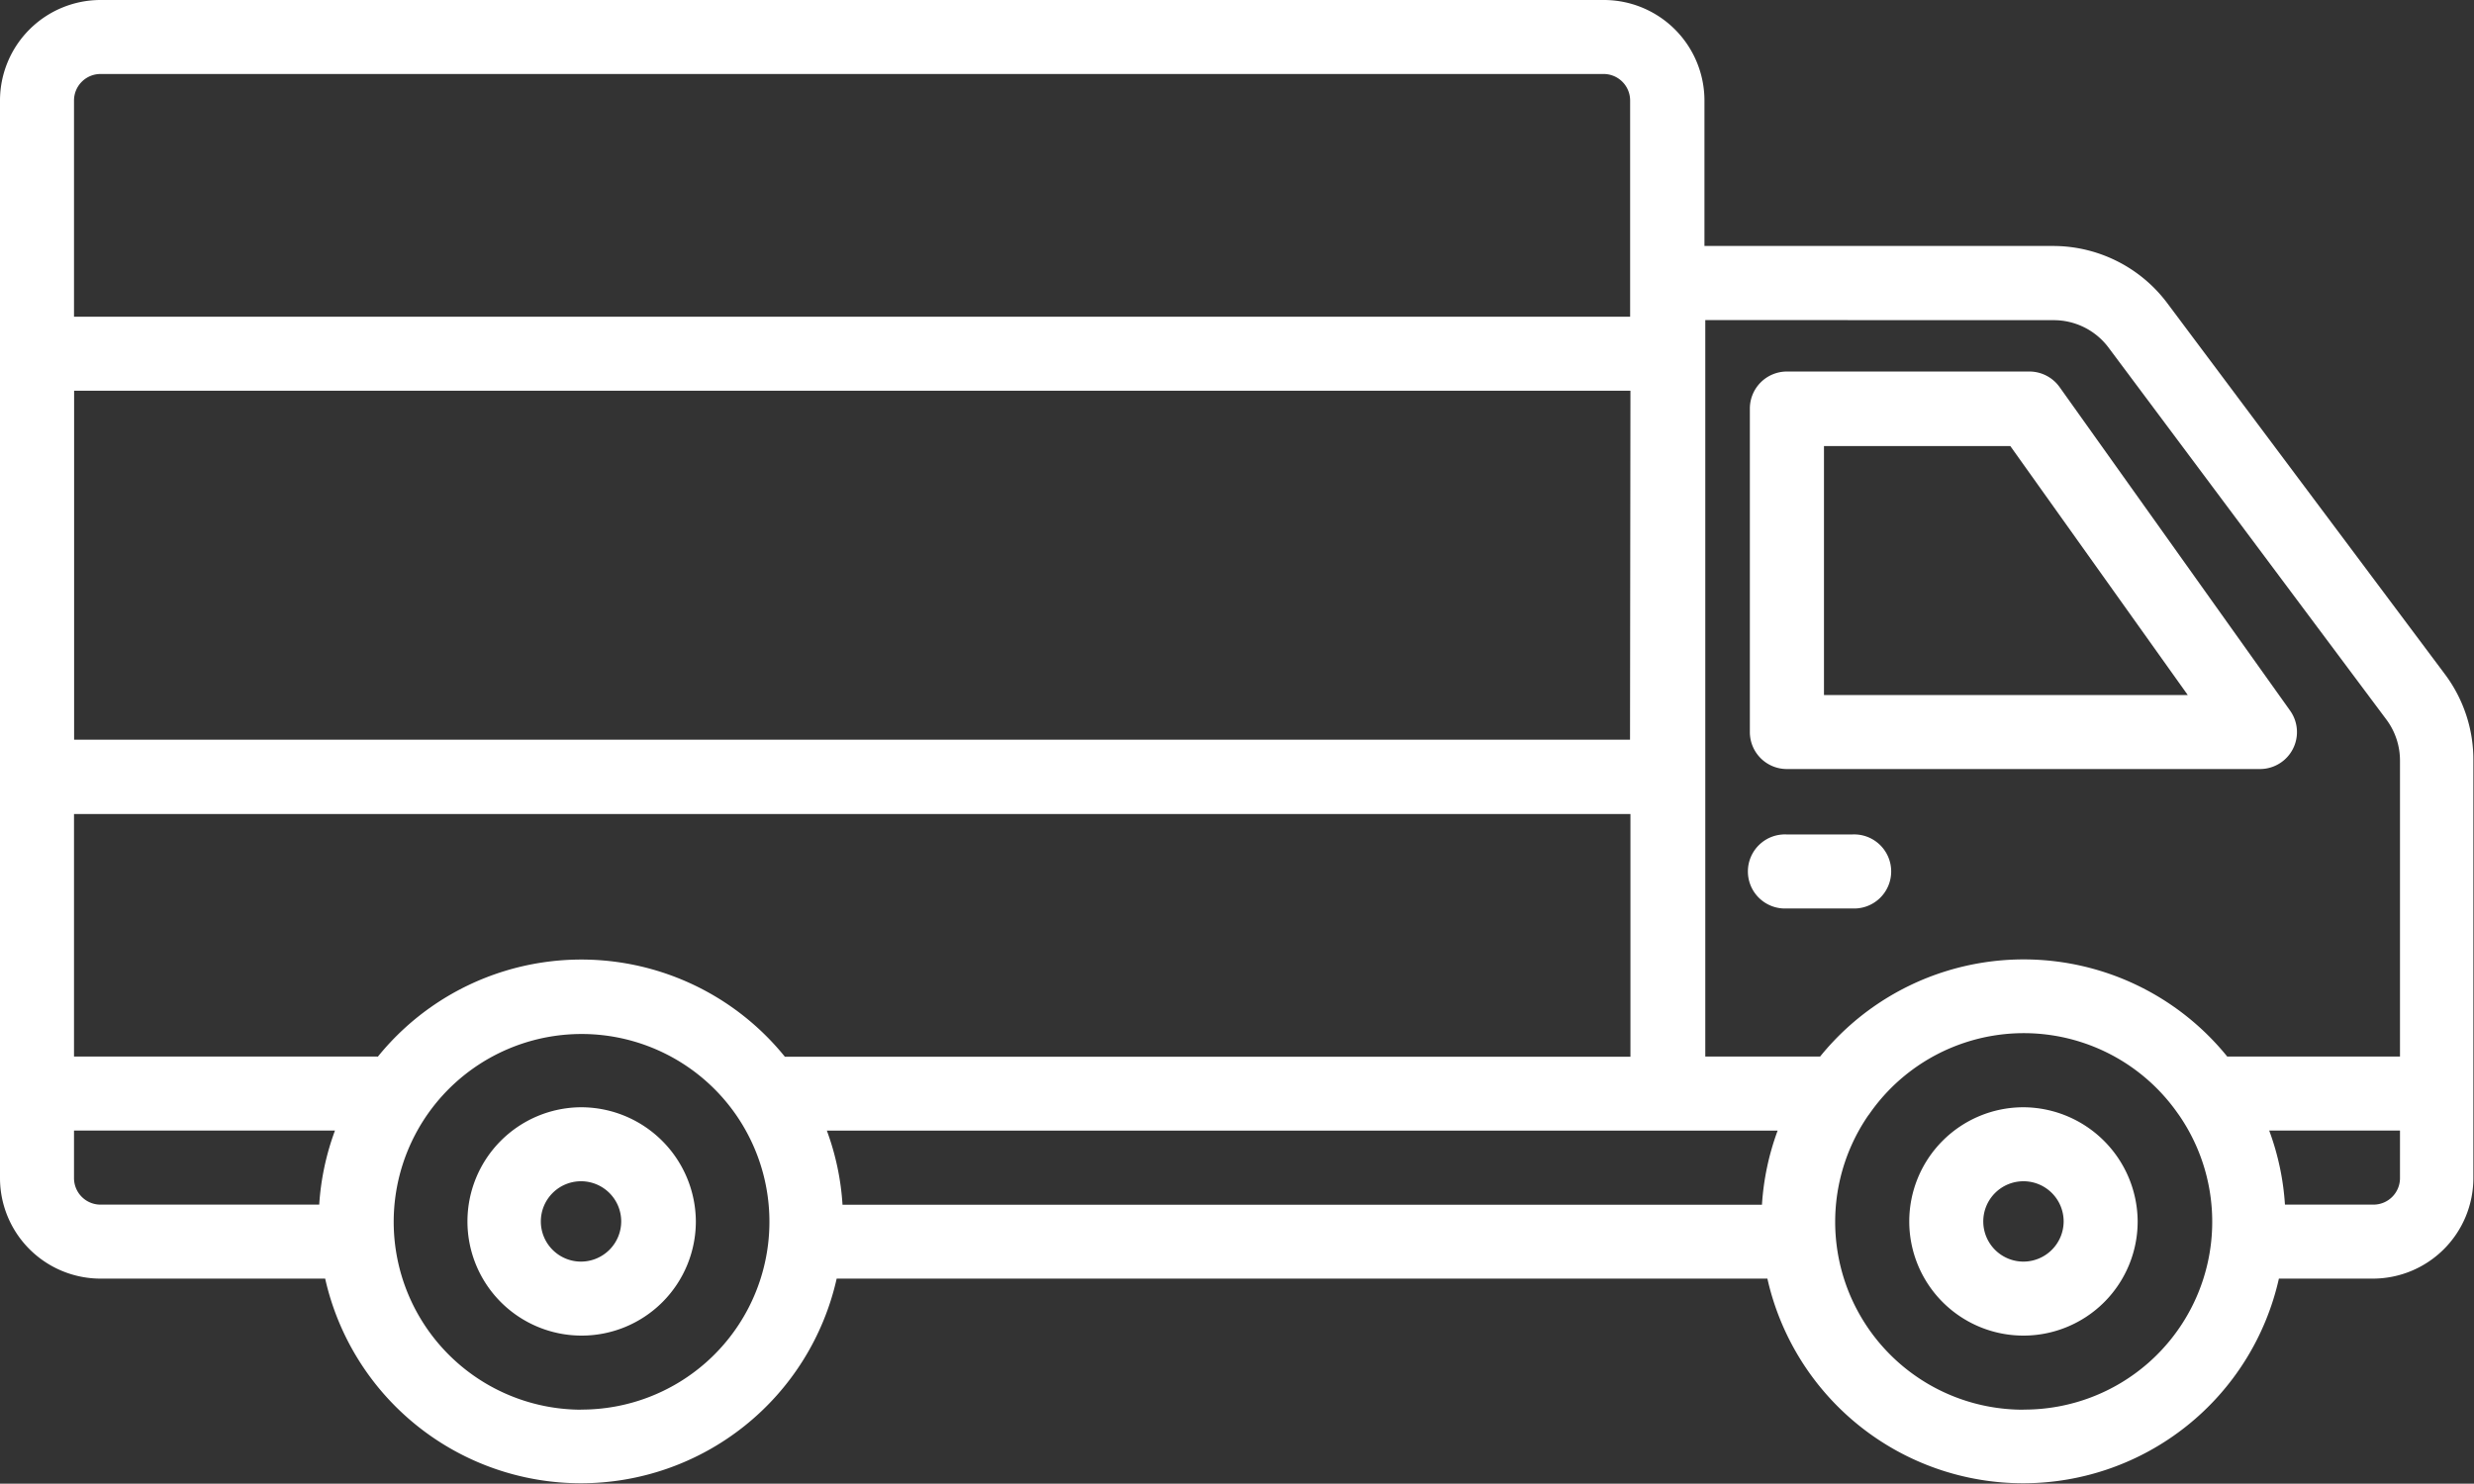 <svg xmlns="http://www.w3.org/2000/svg" viewBox="0 0 237 142.17"><rect x="0" y="0" width="237" height="142.17" fill="#333333" stroke="none"/><defs><style>.cls-1{fill:#fff;}</style></defs><g id="Layer_2" data-name="Layer 2"><g id="Capa_1" data-name="Capa 1"><path class="cls-1" d="M234.27,64.68l-26.63-35.6a13.67,13.67,0,0,0-10.95-5.51H163.28V9.63A9.64,9.64,0,0,0,153.66,0H9.63A9.64,9.64,0,0,0,0,9.63V112.89a9.64,9.64,0,0,0,9.63,9.63H31.15a25.11,25.11,0,0,0,49,0h89.16a25.11,25.11,0,0,0,49,0h9a9.64,9.64,0,0,0,9.63-9.63v-40A13.66,13.66,0,0,0,234.27,64.68Zm-37.58-34A6.55,6.55,0,0,1,202,33.32L228.6,68.94a6.57,6.57,0,0,1,1.31,3.92v28.38H213.36a25.08,25.08,0,0,0-39,0h-11c0-22.16,0-69.9,0-70.57Zm-27.9,84.76H80.71a25,25,0,0,0-1.5-7.1h91.08A25,25,0,0,0,168.79,115.43ZM36.15,101.24H7.09V78h149.1v23.26h-81a25.07,25.07,0,0,0-39,0Zm120-30.36H7.1V37.44H156.19ZM9.63,7.09h144a2.54,2.54,0,0,1,2.53,2.54V30.35H7.09V9.63A2.54,2.54,0,0,1,9.63,7.09ZM7.09,112.89v-4.56h25a25,25,0,0,0-1.51,7.1h-21A2.54,2.54,0,0,1,7.09,112.89Zm48.57,22.19a18,18,0,1,1,14.81-28.31h0a18,18,0,0,1-14.82,28.3Zm138.18,0A18,18,0,0,1,179,106.84a.39.39,0,0,0,.08-.1,18,18,0,0,1,29.58,0l.06.08a18,18,0,0,1-14.85,28.25Zm36.07-22.19a2.54,2.54,0,0,1-2.54,2.54h-8.48a25,25,0,0,0-1.51-7.1h12.53Z"/><path class="cls-1" d="M171.18,73.69H216.5a3.54,3.54,0,0,0,2.88-5.6l-22.08-31a3.56,3.56,0,0,0-2.89-1.49H171.18a3.55,3.55,0,0,0-3.55,3.55v31A3.54,3.54,0,0,0,171.18,73.69Zm3.55-30.95h17.85l17,23.86H174.73Z"/><path class="cls-1" d="M171.18,87.05h6.25a3.55,3.55,0,1,0,0-7.09h-6.25a3.55,3.55,0,1,0,0,7.09Z"/><path class="cls-1" d="M55.66,106.1a10.94,10.94,0,1,0,11,10.94A11,11,0,0,0,55.66,106.1Zm0,14.79A3.85,3.85,0,1,1,59.51,117,3.86,3.86,0,0,1,55.66,120.89Z"/><path class="cls-1" d="M193.84,106.1A10.94,10.94,0,1,0,204.78,117,11,11,0,0,0,193.84,106.1Zm0,14.79a3.85,3.85,0,1,1,3.85-3.85A3.86,3.86,0,0,1,193.84,120.89Z"/></g></g></svg>